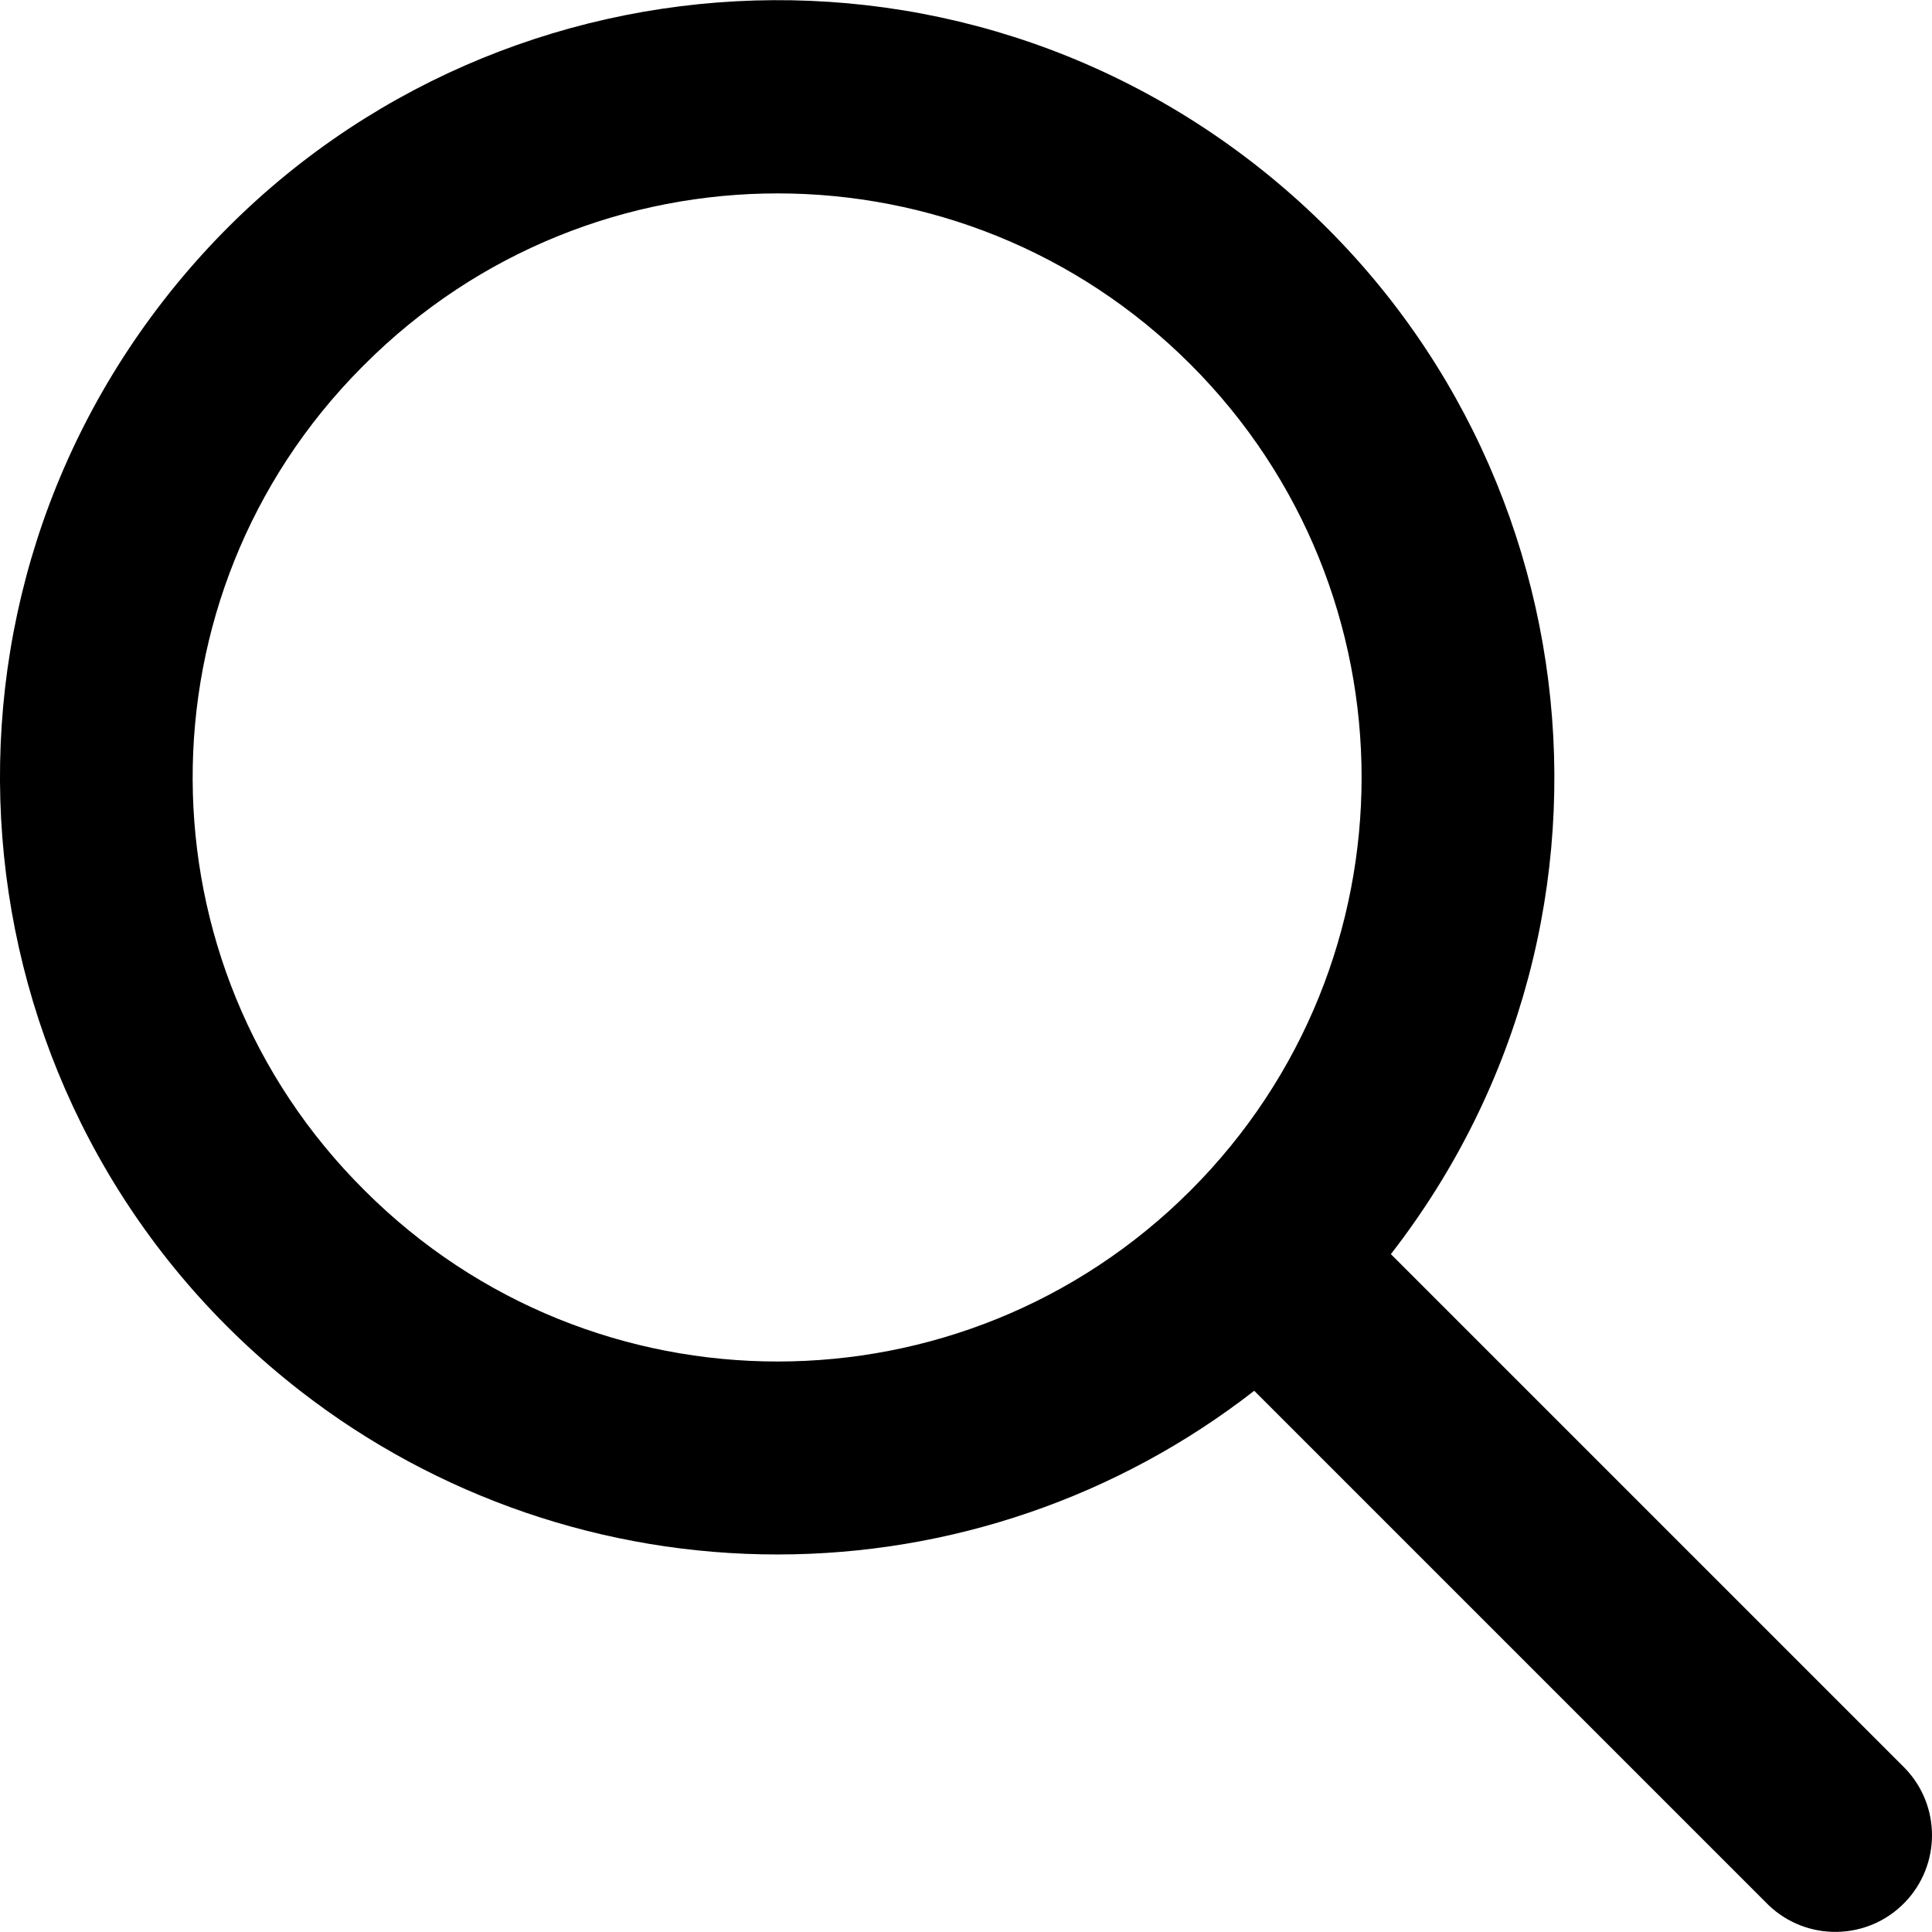  <svg xmlns="http://www.w3.org/2000/svg" width="100%" viewBox="0 0 22 22" fill="none" >
                                <g clip-path="url(#clip0_448_7615)">
                                    <path d="M8.854 17.701C10.821 17.701 12.731 17.045 14.282 15.837L20.135 21.69C20.572 22.112 21.269 22.1 21.691 21.663C22.103 21.236 22.103 20.56 21.691 20.134L15.838 14.281C18.837 10.421 18.139 4.862 14.279 1.863C10.419 -1.135 4.86 -0.437 1.861 3.423C-1.137 7.283 -0.439 12.842 3.421 15.84C4.975 17.047 6.887 17.702 8.854 17.701ZM4.152 4.15C6.749 1.553 10.96 1.553 13.557 4.15C16.154 6.747 16.154 10.958 13.557 13.556C10.96 16.153 6.749 16.153 4.152 13.556C4.152 13.556 4.152 13.556 4.152 13.556C1.555 10.977 1.539 6.782 4.117 4.185C4.129 4.173 4.14 4.162 4.152 4.15Z"
                                    fill="currentColor"></path>
                                </g>
                            </svg>